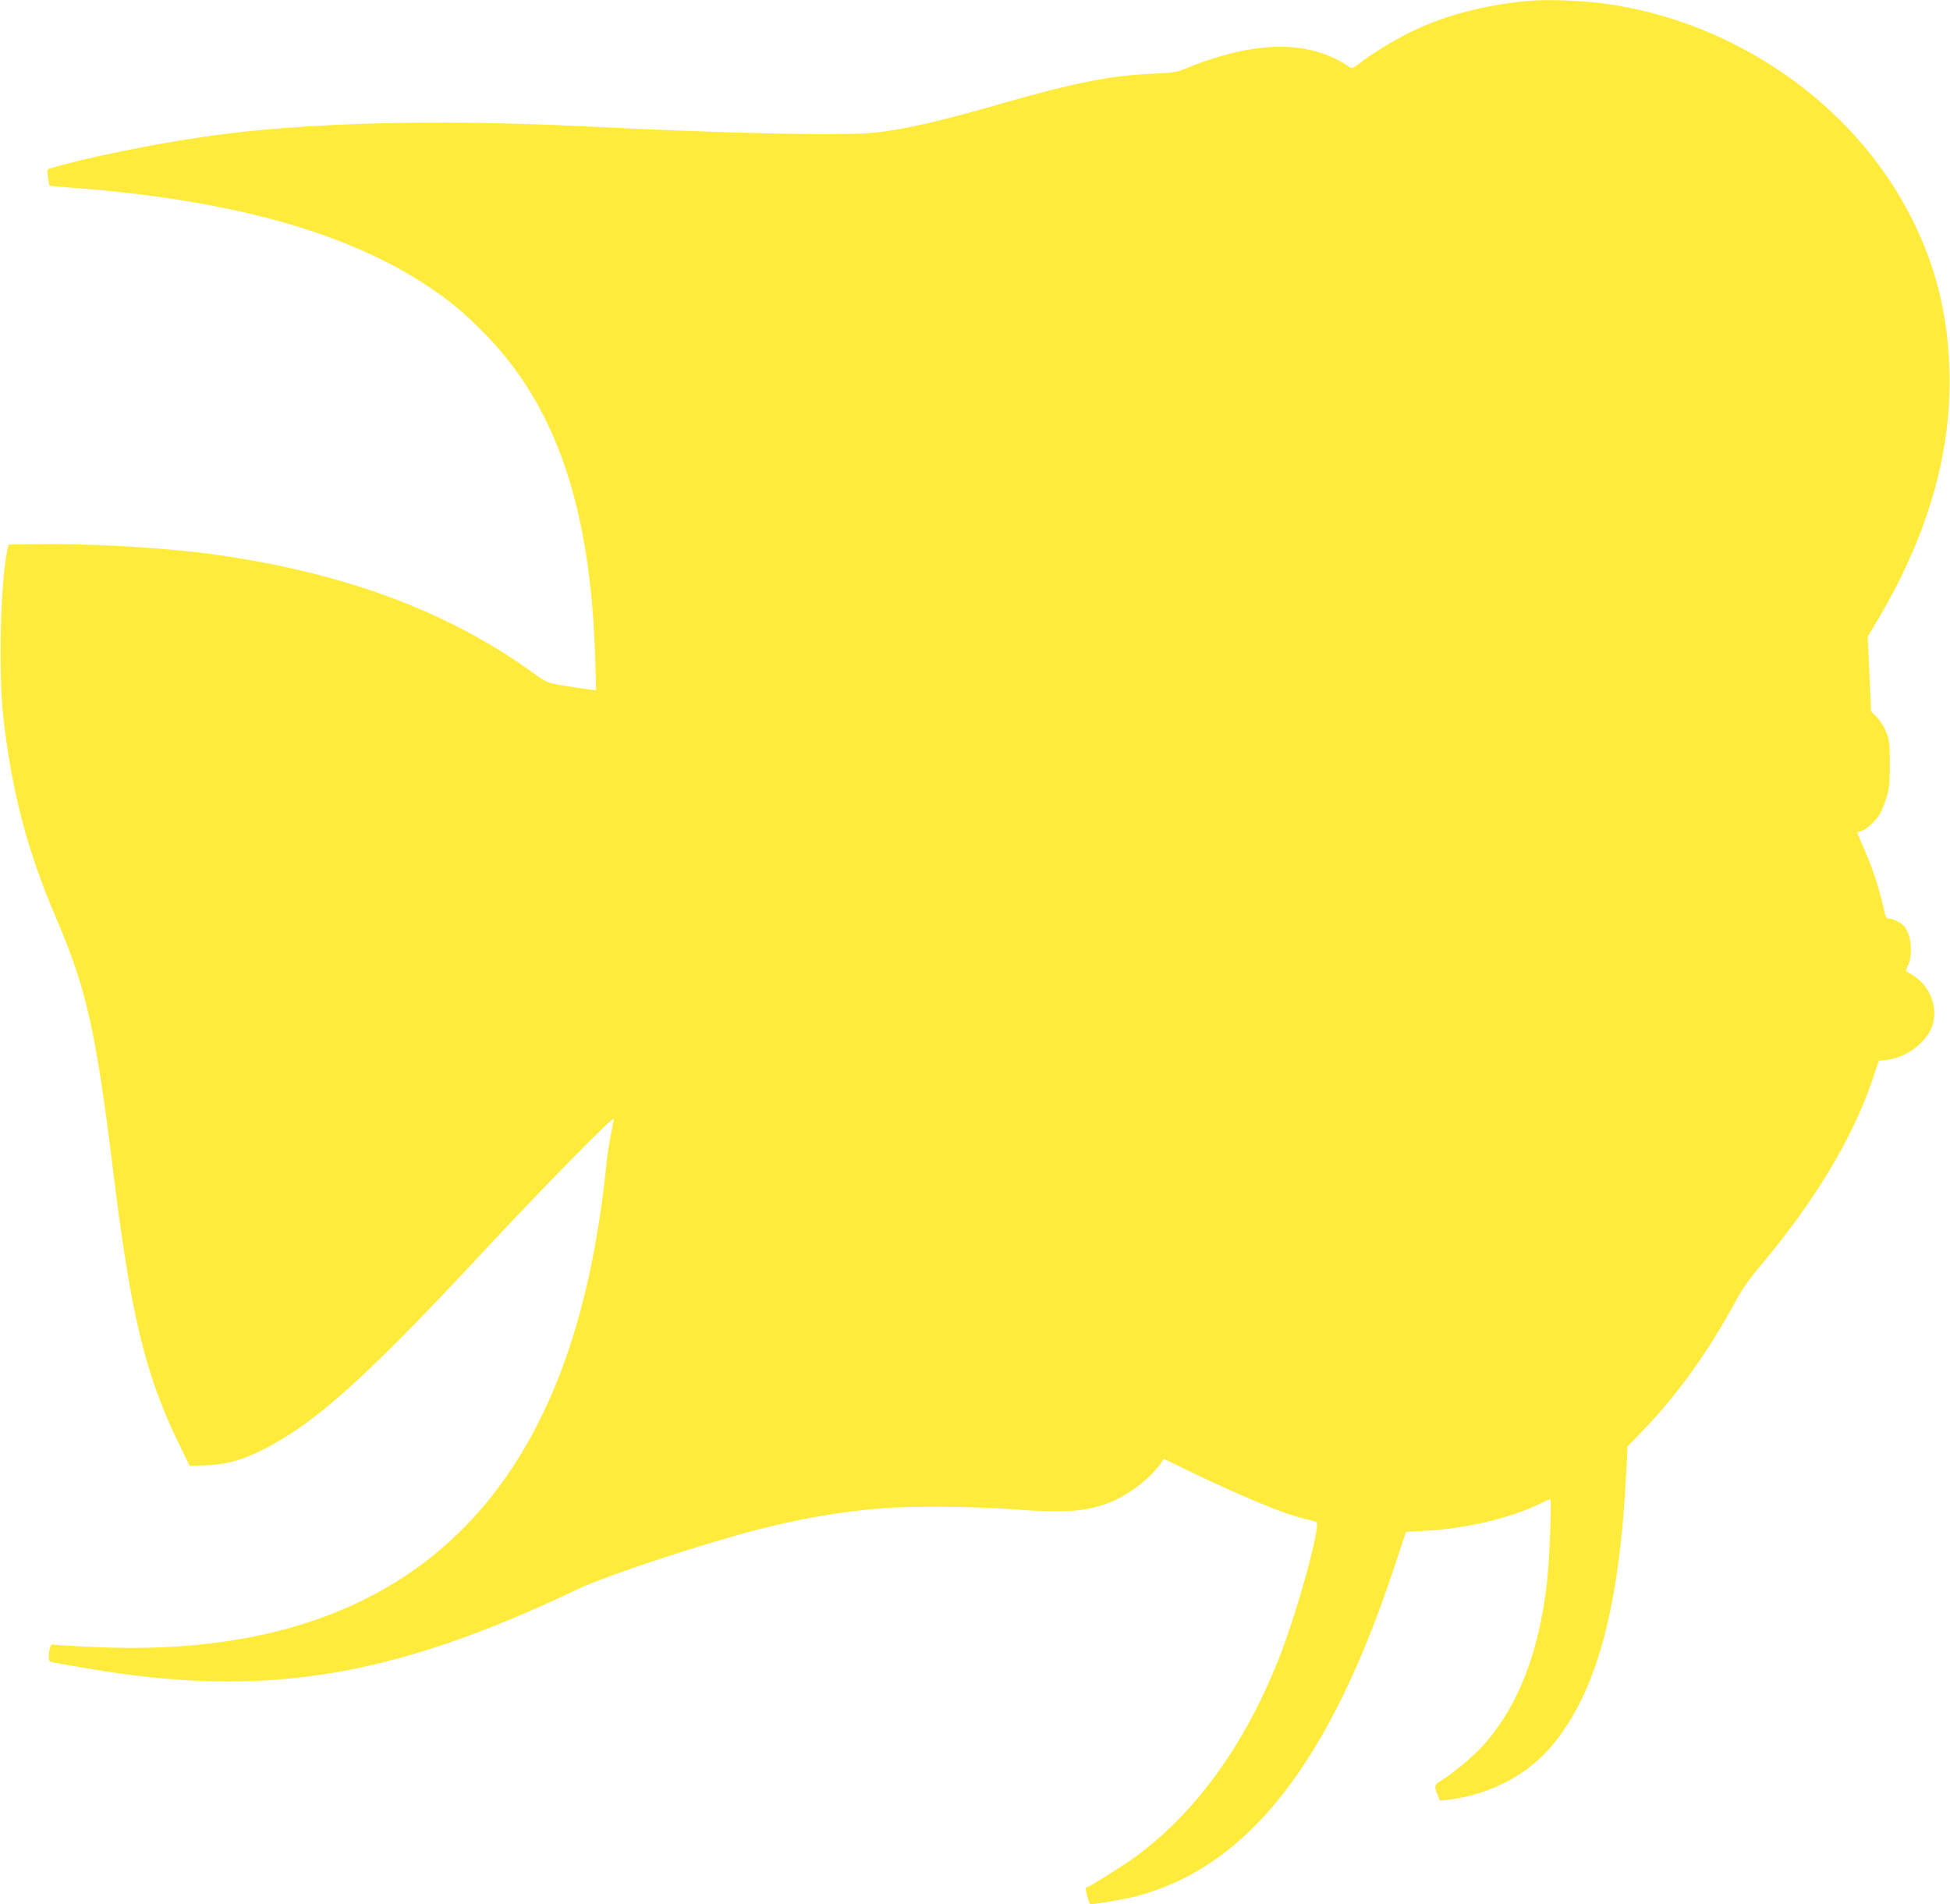 <?xml version="1.0" standalone="no"?>
<!DOCTYPE svg PUBLIC "-//W3C//DTD SVG 20010904//EN"
 "http://www.w3.org/TR/2001/REC-SVG-20010904/DTD/svg10.dtd">
<svg version="1.0" xmlns="http://www.w3.org/2000/svg"
 width="1280pt" height="1250pt" viewBox="0 0 1280 1250"
 preserveAspectRatio="xMidYMid meet">
<g transform="translate(0,1250) scale(0.1,-0.1)"
fill="#ffeb3b" stroke="none">
<path d="M10020 12493 c-292 -28 -552 -99 -774 -210 -109 -55 -247 -140 -317
-195 -42 -33 -55 -39 -68 -30 -264 184 -624 180 -1091 -13 -45 -18 -82 -24
-206 -29 -273 -12 -509 -58 -987 -195 -409 -118 -631 -169 -832 -191 -206 -23
-952 -7 -1895 40 -991 49 -1860 26 -2500 -66 -355 -51 -798 -142 -1024 -210
-16 -5 -17 -13 -11 -57 3 -29 8 -53 10 -55 1 -2 61 -7 131 -13 1048 -77 1821
-291 2359 -652 141 -95 221 -161 351 -291 480 -480 710 -1148 741 -2144 l6
-213 -54 7 c-30 3 -102 14 -161 24 -107 18 -108 18 -205 88 -571 410 -1261
662 -2128 778 -304 40 -798 68 -1125 62 l-184 -3 -8 -35 c-46 -218 -59 -812
-25 -1110 57 -486 156 -864 345 -1305 200 -469 260 -734 372 -1640 118 -963
210 -1346 428 -1799 l77 -158 115 4 c137 6 248 39 400 120 336 178 670 483
1460 1333 334 359 798 831 807 821 3 -2 -5 -46 -16 -98 -11 -51 -25 -142 -31
-203 -88 -862 -300 -1529 -648 -2035 -558 -811 -1472 -1191 -2718 -1131 -140
6 -261 14 -268 17 -14 5 -26 -35 -26 -86 0 -23 5 -28 32 -33 18 -3 112 -19
208 -36 1166 -203 2009 -67 3235 519 181 87 822 298 1180 390 285 73 547 118
808 139 187 16 622 13 852 -5 350 -27 484 -18 644 42 126 48 273 160 344 263
l16 25 168 -81 c329 -159 627 -283 740 -308 45 -10 87 -22 94 -26 31 -18 -121
-573 -238 -874 -221 -569 -540 -1017 -936 -1313 -76 -57 -309 -204 -339 -214
-7 -3 17 -92 27 -106 6 -7 230 31 314 54 726 195 1258 877 1681 2151 l79 238
128 7 c270 14 570 86 765 184 26 13 50 24 54 24 11 0 -5 -402 -22 -550 -54
-474 -198 -831 -436 -1086 -62 -66 -189 -170 -260 -213 -43 -25 -45 -34 -22
-91 l16 -40 52 6 c290 36 539 171 706 383 281 357 424 907 466 1791 l7 145
108 112 c225 235 431 523 604 846 36 68 88 142 155 222 361 428 612 845 742
1231 l41 122 53 5 c122 13 255 110 295 216 46 122 -10 271 -129 342 -20 13
-39 24 -41 25 -2 2 5 20 15 41 25 53 23 154 -4 215 -15 35 -31 52 -61 67 -22
12 -49 21 -60 21 -14 0 -23 9 -27 28 -40 177 -76 287 -140 435 -24 56 -44 102
-44 103 0 1 11 5 25 8 32 8 91 60 121 107 12 20 33 70 46 110 20 64 23 95 23
224 0 134 -3 156 -24 210 -13 33 -41 77 -62 98 l-37 38 -11 245 -11 245 81
137 c323 552 475 1097 455 1632 -15 412 -120 772 -326 1120 -384 650 -1087
1124 -1855 1254 -181 31 -447 44 -595 29z"/>
</g>
</svg>
